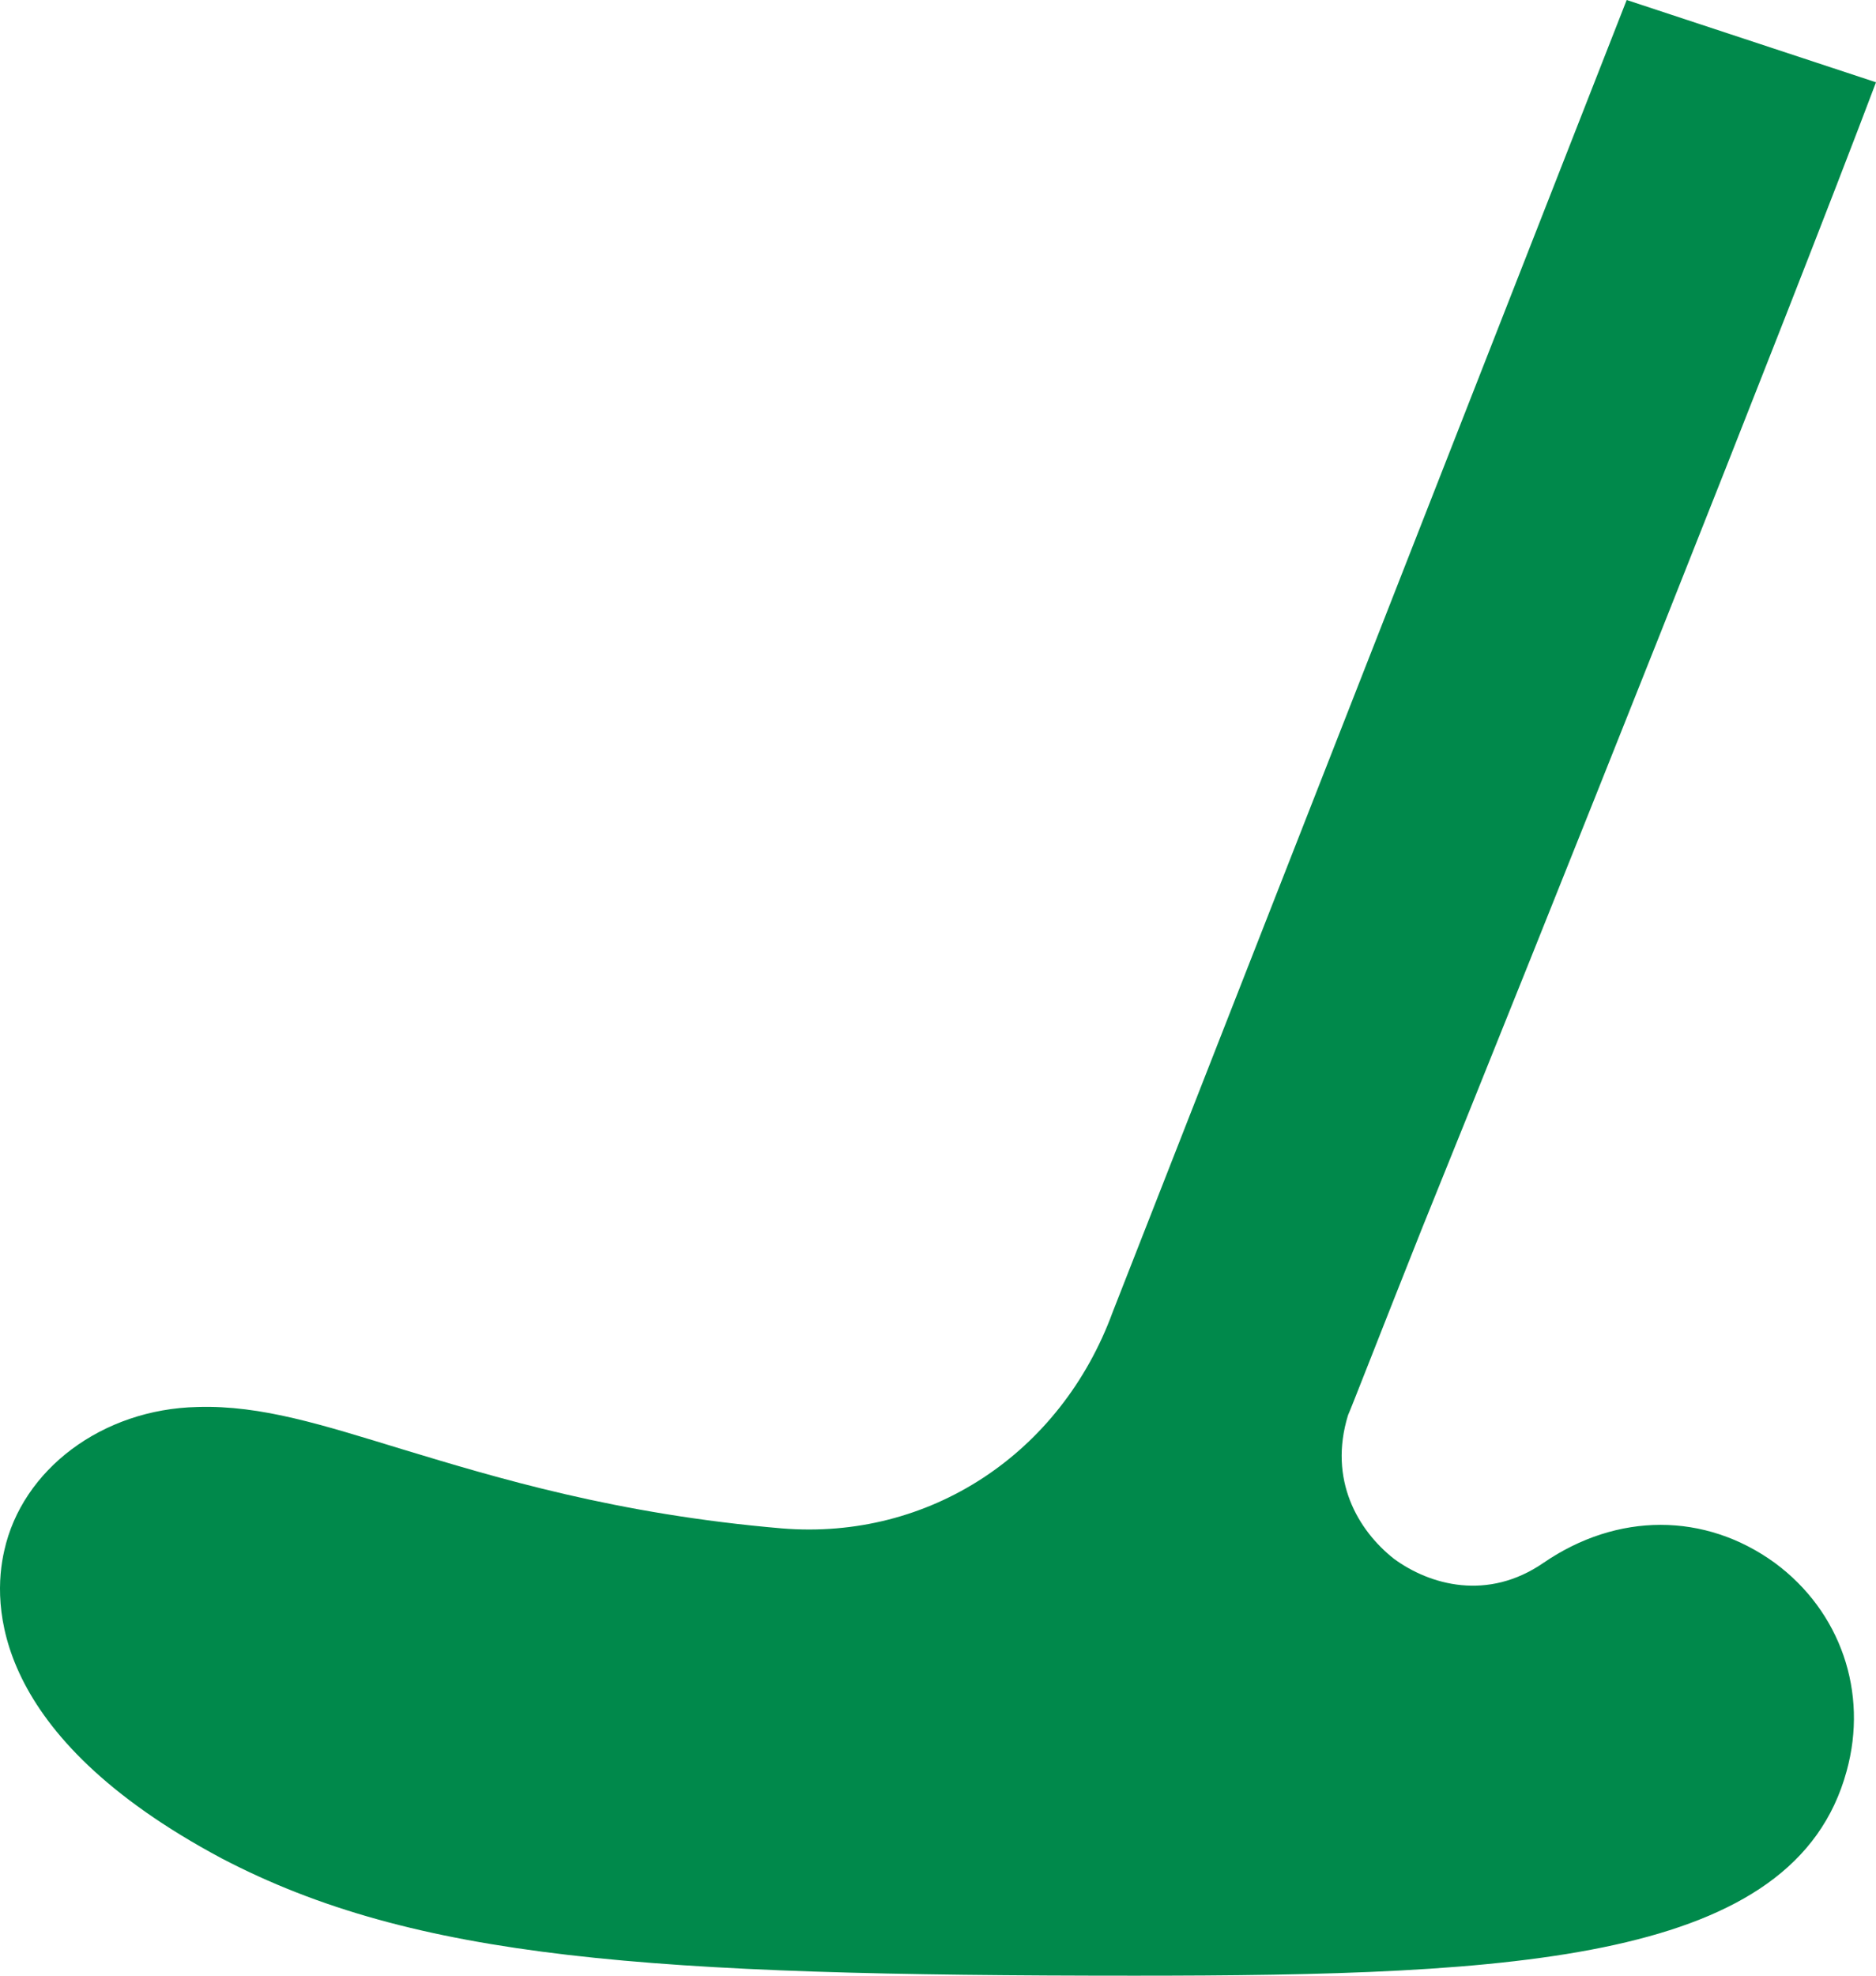 <svg width="19" height="20" viewBox="0 0 19 20" fill="none" xmlns="http://www.w3.org/2000/svg">
<path d="M16.475 0L11.27 13.28C10.745 14.714 9.413 15.595 7.918 15.472C6.242 15.329 5.03 14.96 4.081 14.673C3.274 14.427 2.648 14.223 2.001 14.243C1.032 14.264 0.224 14.878 0.043 15.698C-0.079 16.23 -0.099 17.562 2.244 18.812C4.203 19.836 6.565 20 11.492 20C15.37 20 18.177 19.857 18.702 17.931C18.924 17.132 18.641 16.312 17.975 15.821C17.268 15.308 16.38 15.308 15.632 15.821C15.067 16.21 14.481 16.046 14.118 15.78C13.754 15.493 13.451 14.981 13.653 14.325C13.674 14.284 13.976 13.505 14.4 12.44C15.622 9.423 18.11 3.192 19 0.833L16.475 0Z" fill="#00894B"/>
</svg>
